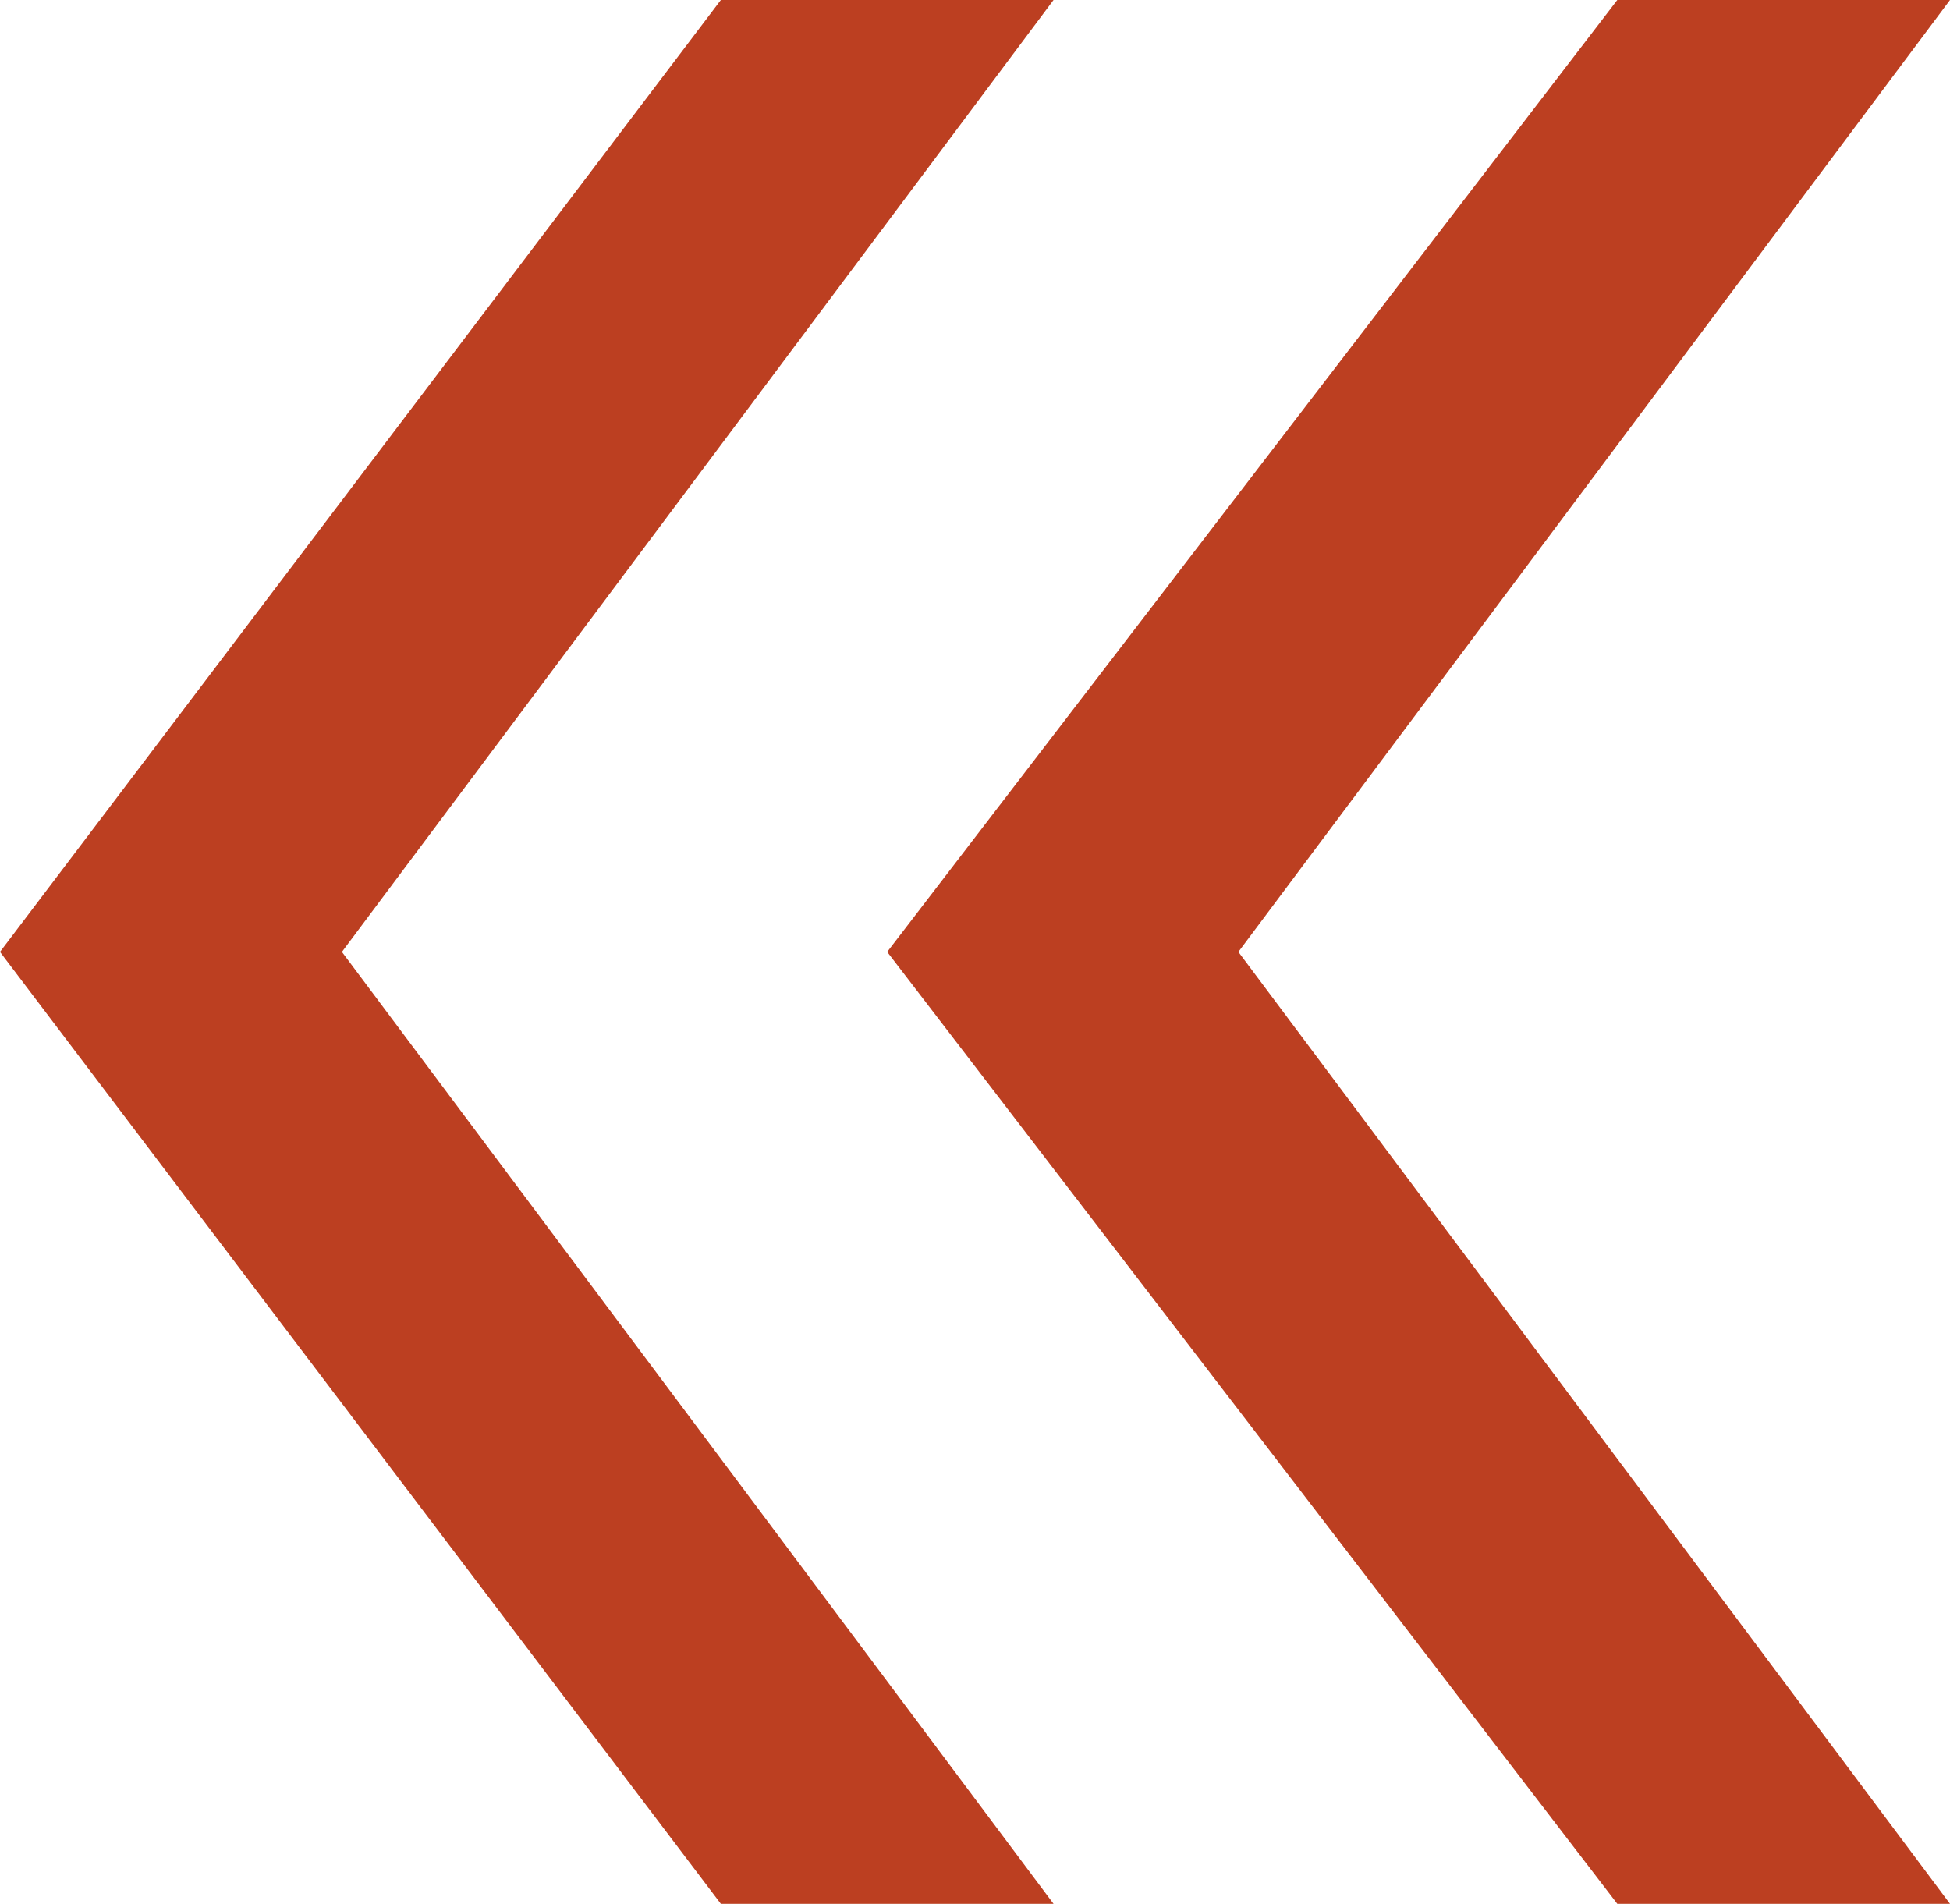 <?xml version="1.0" encoding="UTF-8"?> <svg xmlns="http://www.w3.org/2000/svg" viewBox="0 0 54.00 52.72" data-guides="{&quot;vertical&quot;:[],&quot;horizontal&quot;:[]}"><defs></defs><path fill="rgb(188, 63, 33)" stroke="none" fill-opacity="1" stroke-width="1" stroke-opacity="1" clip-rule="evenodd" text-rendering="geometricprecision" class="fil0" id="tSvg46d6dadbbc" title="Path 1" d="M54 0C47.431 8.787 40.863 17.574 34.294 26.36C40.863 35.147 47.431 43.934 54 52.721C50.929 52.721 47.858 52.721 44.787 52.721C38.047 43.934 31.308 35.147 24.569 26.36C31.308 17.574 38.047 8.787 44.787 0C47.858 0 50.929 0 54 0ZM29.175 0C22.607 8.787 16.038 17.574 9.469 26.36C16.038 35.147 22.607 43.934 29.175 52.721C26.104 52.721 23.033 52.721 19.962 52.721C13.308 43.934 6.654 35.147 0 26.36C6.654 17.574 13.308 8.787 19.962 0C23.033 0 26.104 0 29.175 0Z" style=""></path></svg> 